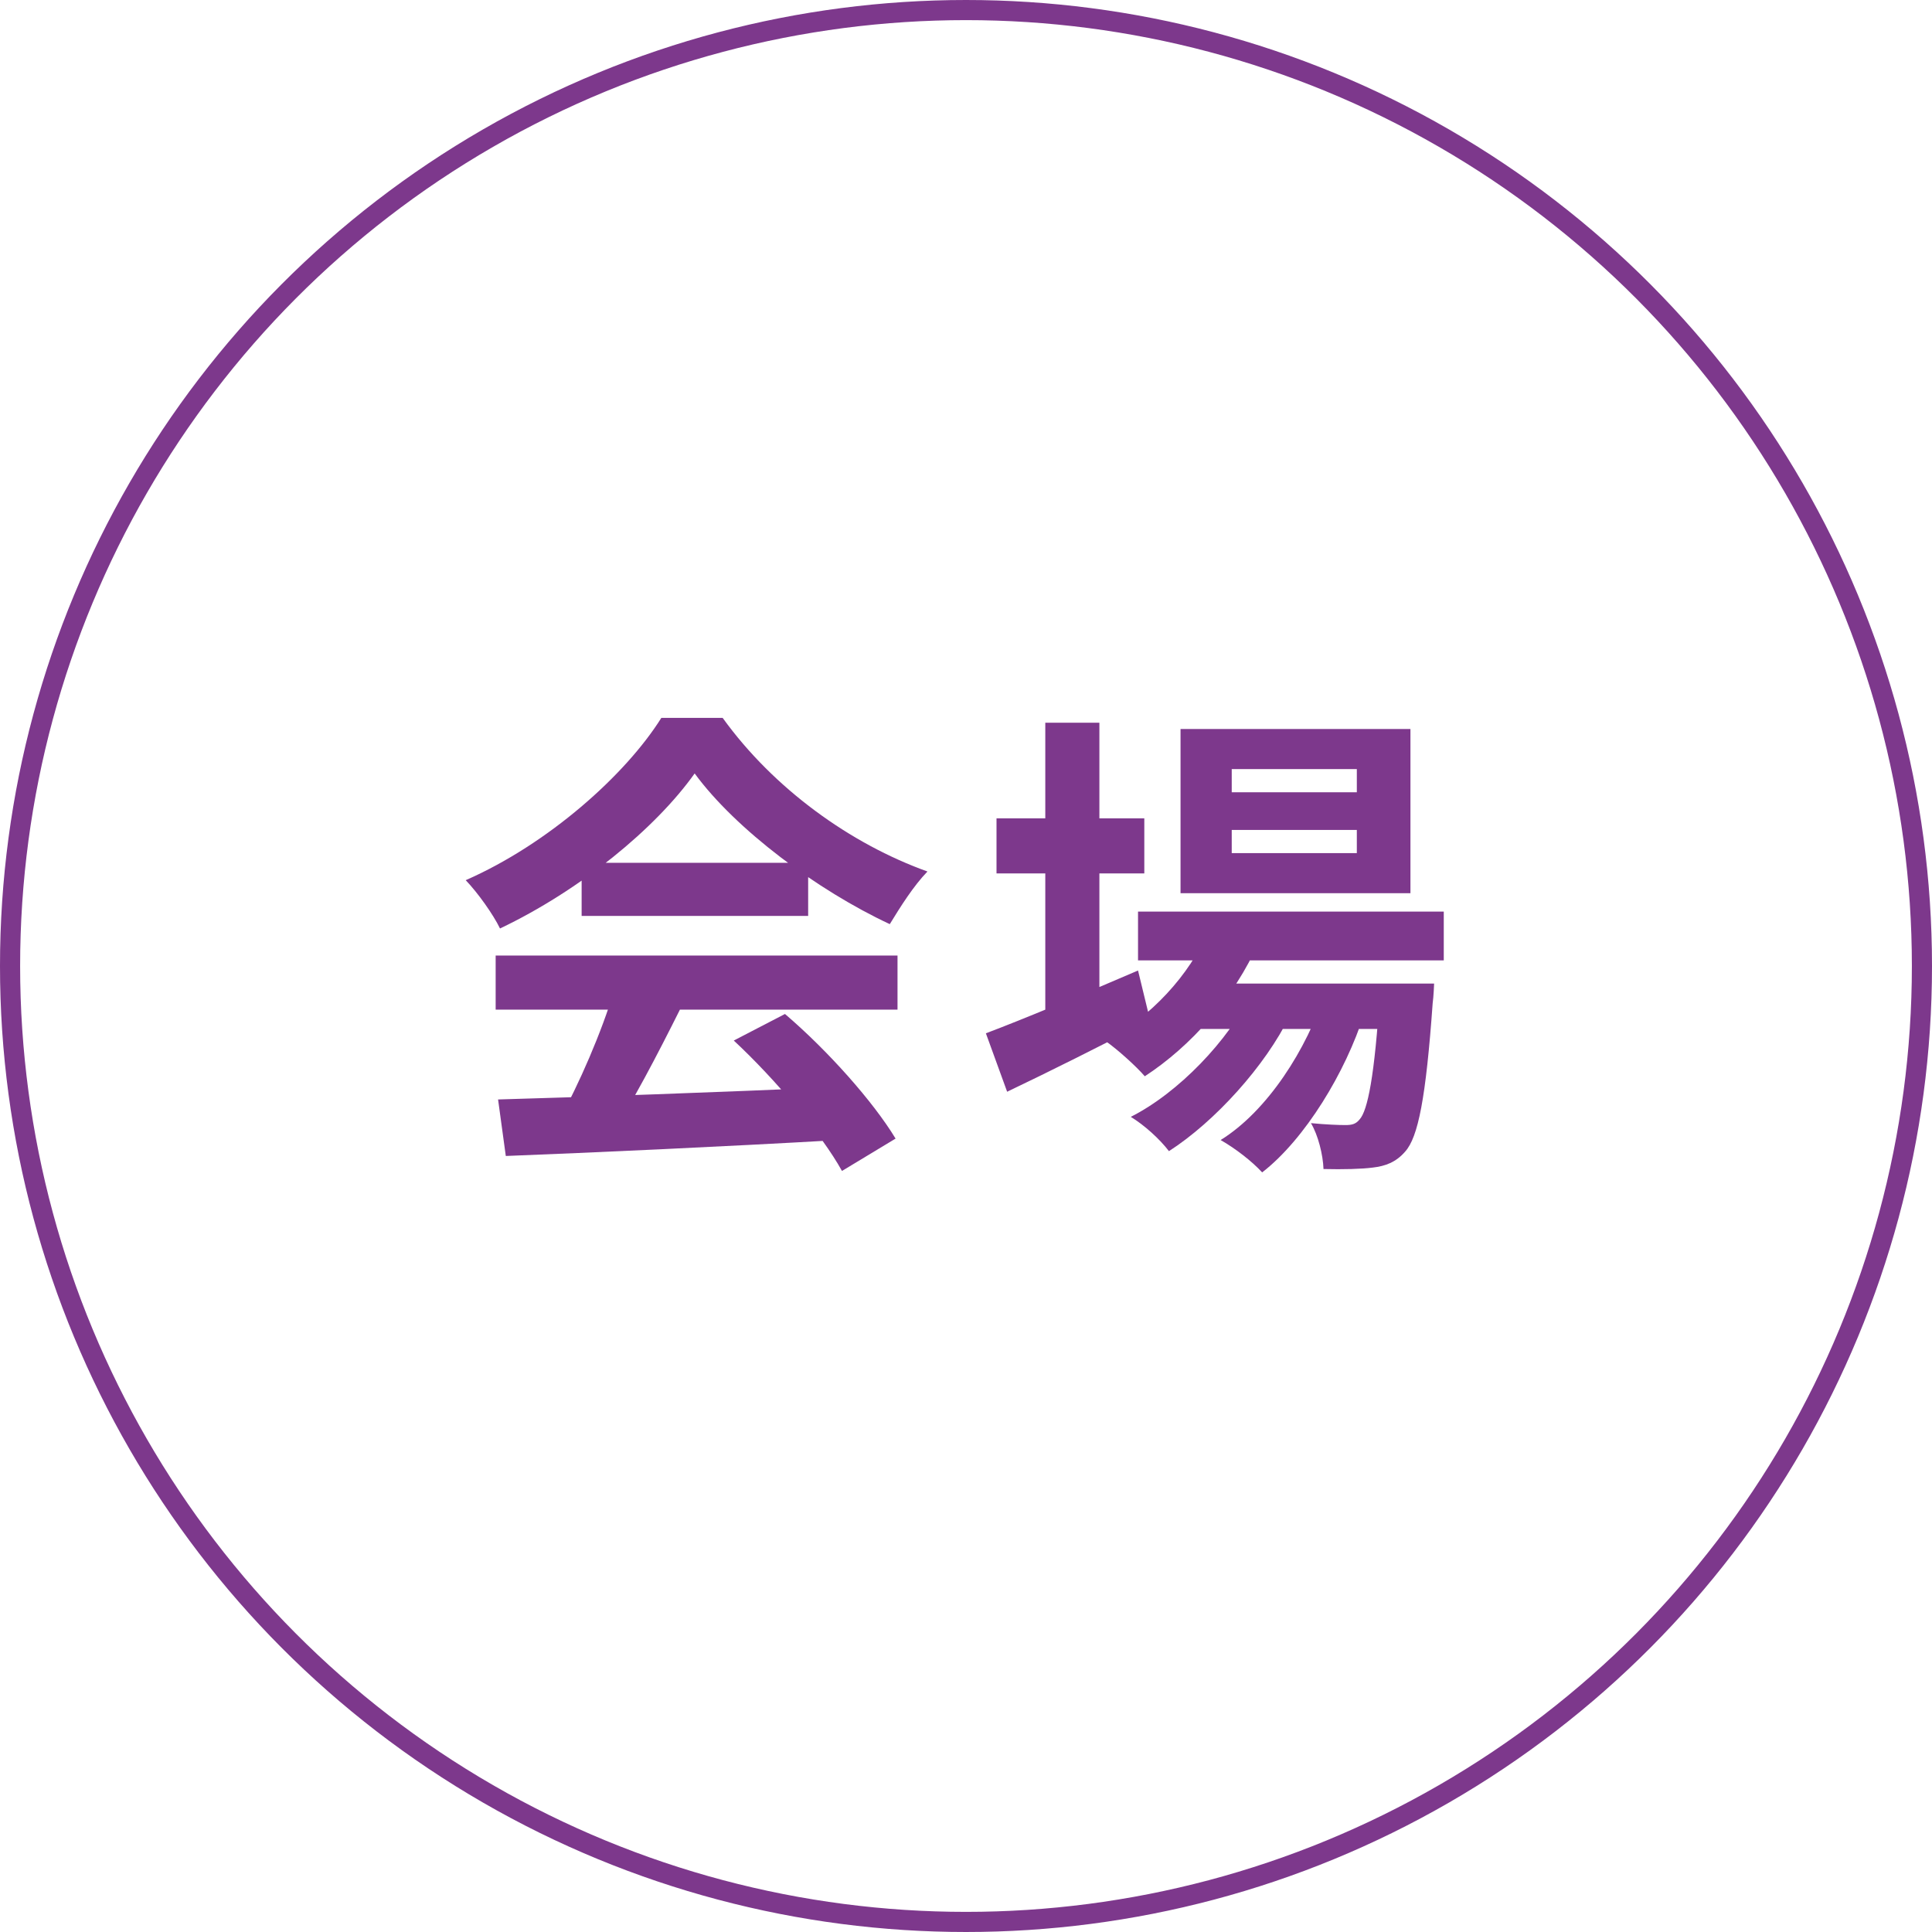 <svg width="96" height="96" viewBox="0 0 96 96" fill="none" xmlns="http://www.w3.org/2000/svg">
<circle cx="48" cy="48" r="47.5" stroke="#7D388C"/>
<path d="M56.548 45.296H71.74V47.72H56.548V45.296ZM59.164 48.872H69.028V51.128H59.164V48.872ZM60.076 46.184L62.548 46.808C61.324 49.592 59.164 51.992 56.884 53.48C56.476 53 55.516 52.136 54.964 51.752C57.172 50.504 59.092 48.512 60.076 46.184ZM68.572 48.872H71.26C71.26 48.872 71.236 49.52 71.188 49.856C70.852 54.56 70.468 56.504 69.82 57.224C69.364 57.752 68.836 57.944 68.212 58.016C67.66 58.088 66.748 58.112 65.764 58.088C65.74 57.392 65.5 56.408 65.14 55.808C65.884 55.88 66.532 55.904 66.844 55.904C67.18 55.904 67.372 55.856 67.564 55.616C67.948 55.184 68.308 53.528 68.572 49.256V48.872ZM61.204 41.24V42.392H67.42V41.24H61.204ZM61.204 38.216V39.368H67.42V38.216H61.204ZM58.66 36.224H70.084V44.384H58.66V36.224ZM49.516 40.664H56.86V43.4H49.516V40.664ZM51.94 35.912H54.628V50.84H51.94V35.912ZM48.988 51.344C50.836 50.648 53.764 49.424 56.548 48.224L57.148 50.696C54.748 51.944 52.156 53.24 50.044 54.248L48.988 51.344ZM65.836 49.328L67.78 50.384C66.868 53.264 64.852 56.6 62.716 58.256C62.212 57.704 61.372 57.056 60.652 56.648C62.98 55.208 64.948 52.112 65.836 49.328ZM62.188 49.352L64.084 50.48C62.884 52.952 60.364 55.736 58.084 57.2C57.628 56.6 56.86 55.904 56.188 55.496C58.564 54.296 61.036 51.704 62.188 49.352Z" fill="#7D388C"/>
<path d="M24.749 54.632C29.045 54.512 35.717 54.272 41.765 54.008L41.669 56.648C35.789 56.984 29.453 57.272 25.133 57.44L24.749 54.632ZM24.629 47.48H44.597V50.168H24.629V47.48ZM28.901 42.872H40.157V45.512H28.901V42.872ZM30.509 49.232L33.797 50.144C32.669 52.4 31.373 54.896 30.293 56.504L27.773 55.664C28.757 53.912 29.909 51.248 30.509 49.232ZM36.461 51.704L39.005 50.384C41.165 52.232 43.397 54.752 44.501 56.576L41.837 58.184C40.829 56.36 38.525 53.624 36.461 51.704ZM34.517 38.432C32.573 41.168 28.829 44.24 24.845 46.136C24.509 45.44 23.741 44.36 23.141 43.736C27.245 41.936 31.085 38.504 32.861 35.672H35.909C38.453 39.2 42.269 41.936 46.085 43.304C45.389 44.024 44.741 45.056 44.213 45.92C40.613 44.24 36.557 41.216 34.517 38.432Z" fill="#7D388C"/>
</svg>
